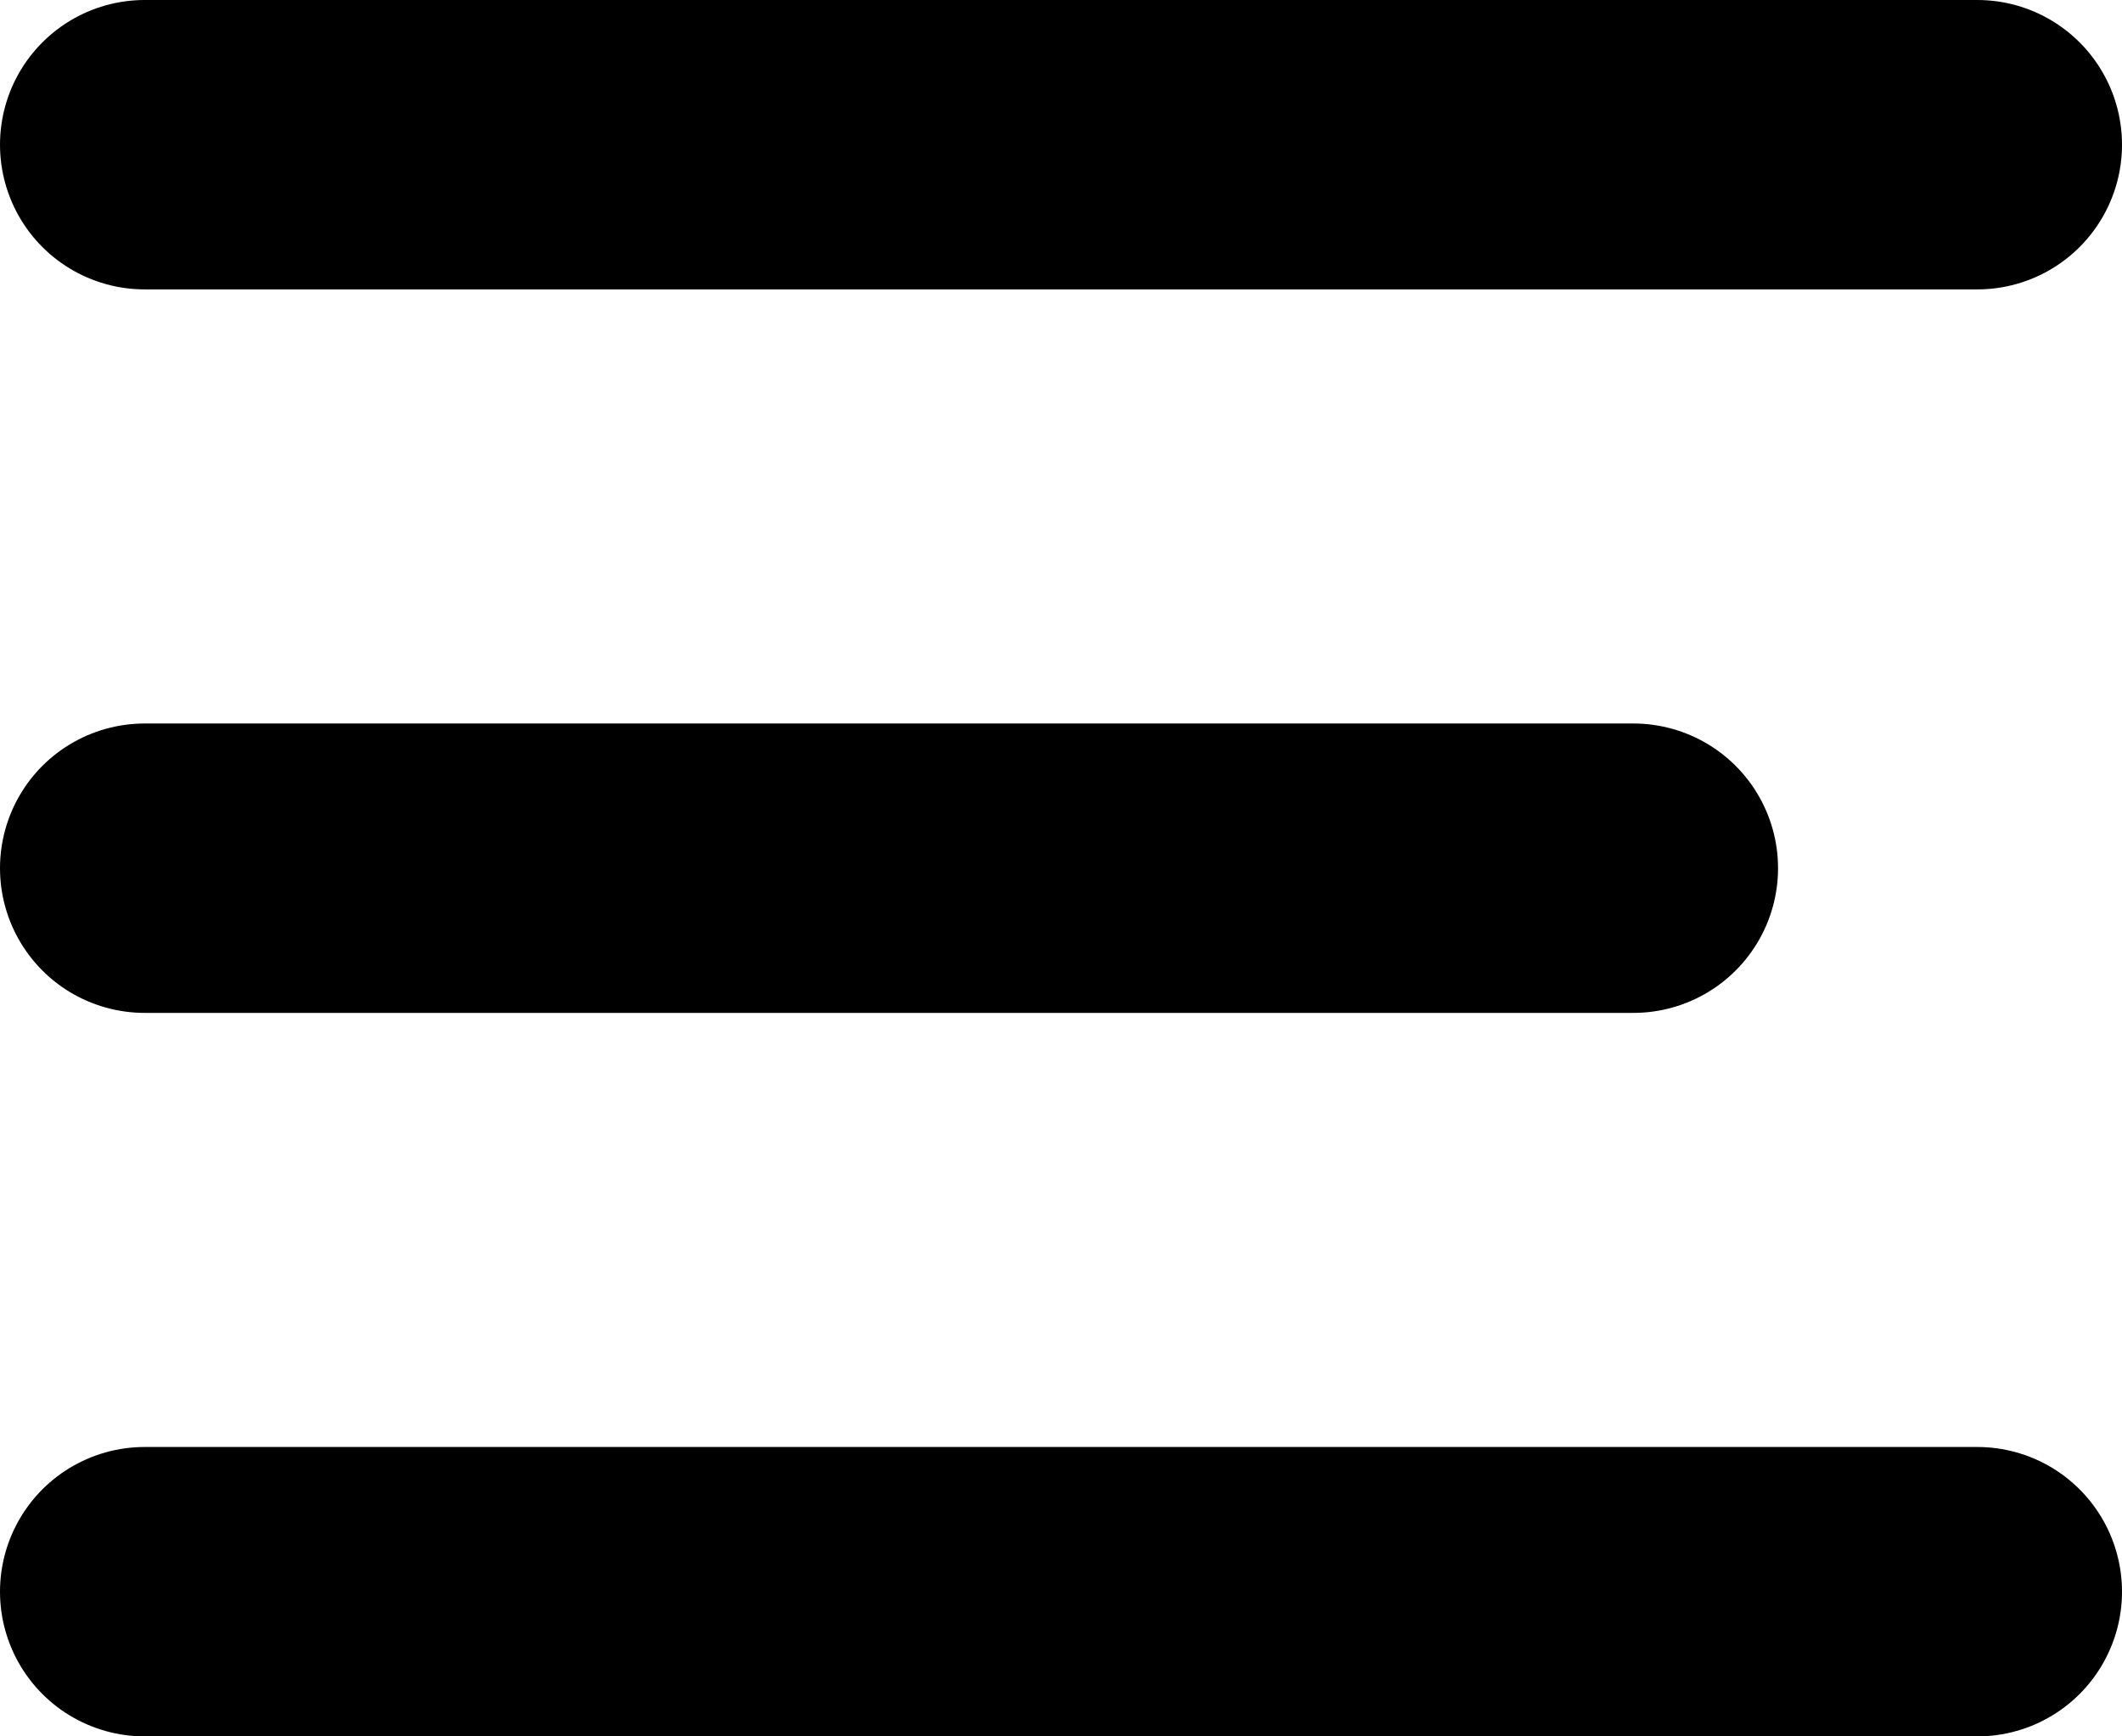 <svg xmlns="http://www.w3.org/2000/svg" width="22" height="18" viewBox="0 0 22 18">
  <g id="Icon_feather-menu" data-name="Icon feather-menu" transform="translate(-5 -7.5)">
    <path id="Path_13" data-name="Path 13" d="M4.5,18H19.934" transform="translate(2 -1.5)" fill="none" stroke="#000" stroke-linecap="round" stroke-linejoin="round" stroke-width="3"/>
    <path id="Path_14" data-name="Path 14" d="M4.5,9h19" transform="translate(2)" fill="none" stroke="#000" stroke-linecap="round" stroke-linejoin="round" stroke-width="3"/>
    <path id="Path_15" data-name="Path 15" d="M4.5,27h19" transform="translate(2 -3)" fill="none" stroke="#000" stroke-linecap="round" stroke-linejoin="round" stroke-width="3"/>
  </g>
</svg>
